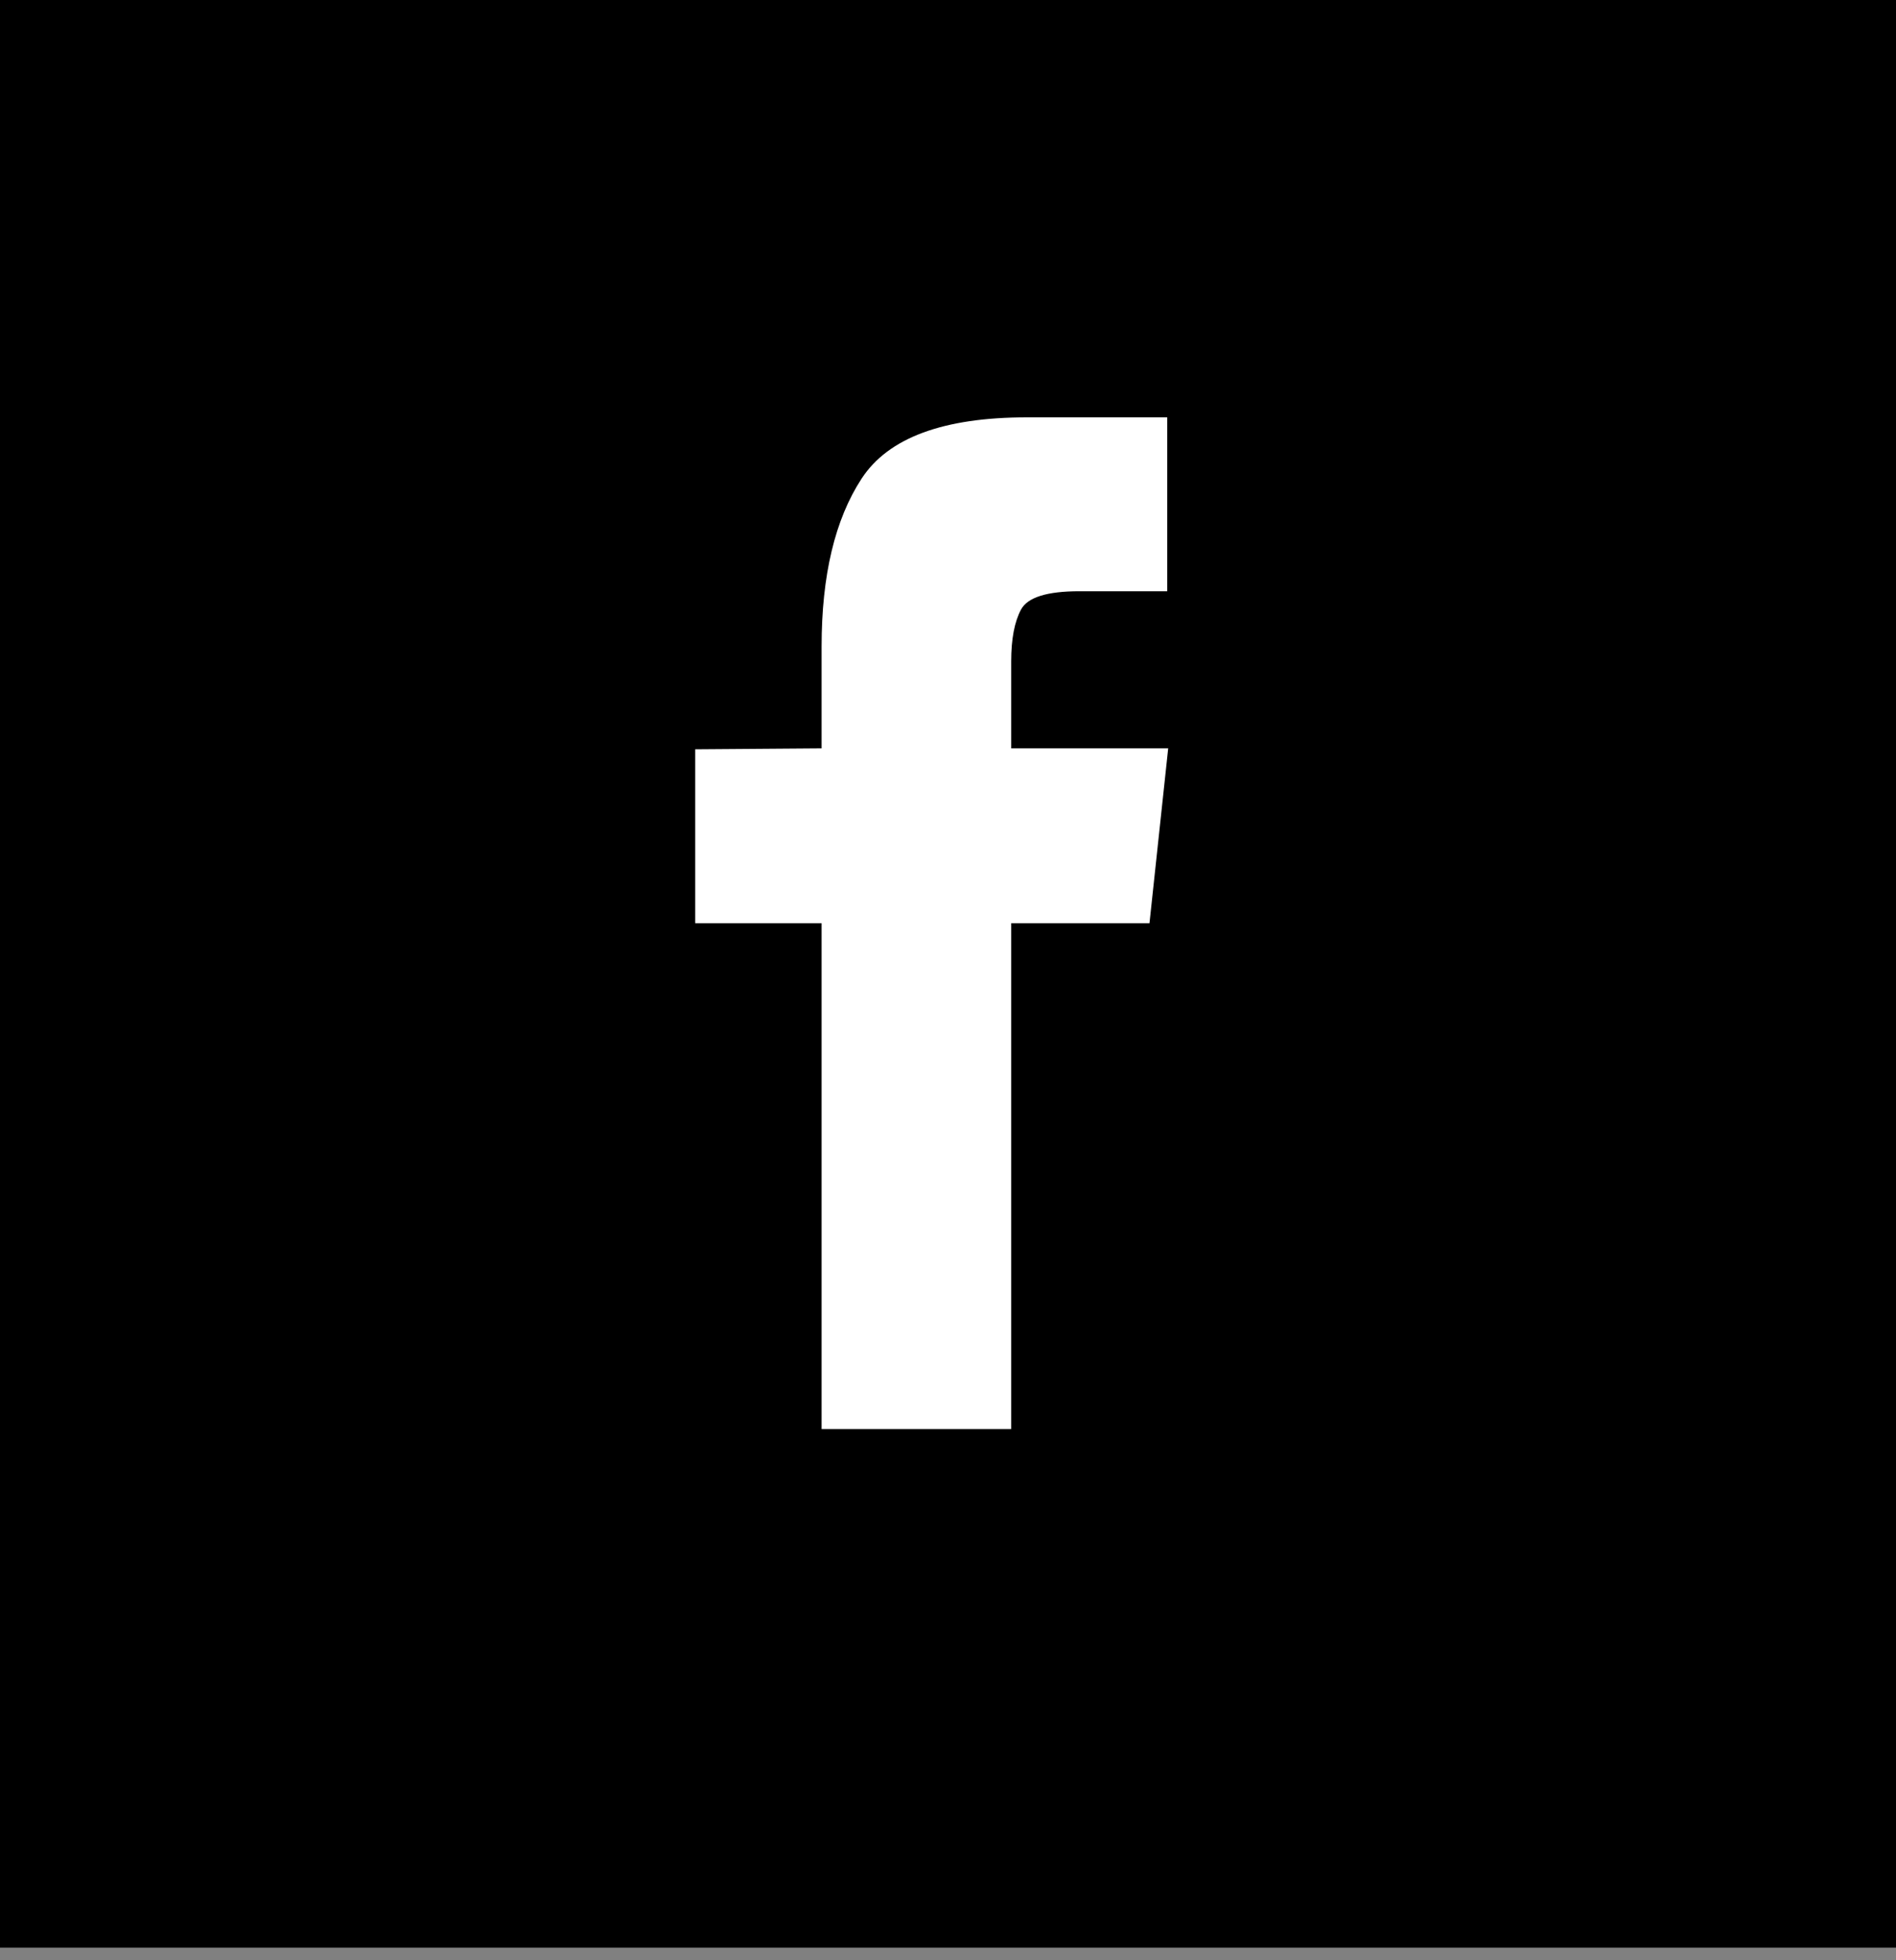 <svg width="30" height="31" viewBox="0 0 30 31" fill="none" xmlns="http://www.w3.org/2000/svg">
<rect x="0" y="0" width="30" height="31" fill="#808080" stroke="none"/>
<rect x="0.5" y="0.5" width="29" height="29.8" fill="black"/>
<rect x="0.5" y="0.5" width="29" height="29.8" stroke="black"/>
<g clip-path="url(#clip0_71_2514)">
<path d="M16 22.6H13V14.6H11V11.85L13 11.835V10.225C13 9.1 13.211 8.215 13.633 7.569C14.055 6.923 14.927 6.6 16.25 6.6H18.469V9.35H17.078C16.568 9.35 16.26 9.446 16.156 9.639C16.052 9.832 16 10.105 16 10.46V11.835H18.484L18.188 14.6H16V22.6Z" fill="white"/>
</g>
<defs>
<clipPath id="clip0_71_2514">
<rect width="16.38" height="16" fill="white" transform="matrix(1 0 0 -1 6.811 22.6)"/>
</clipPath>
</defs>
</svg>

